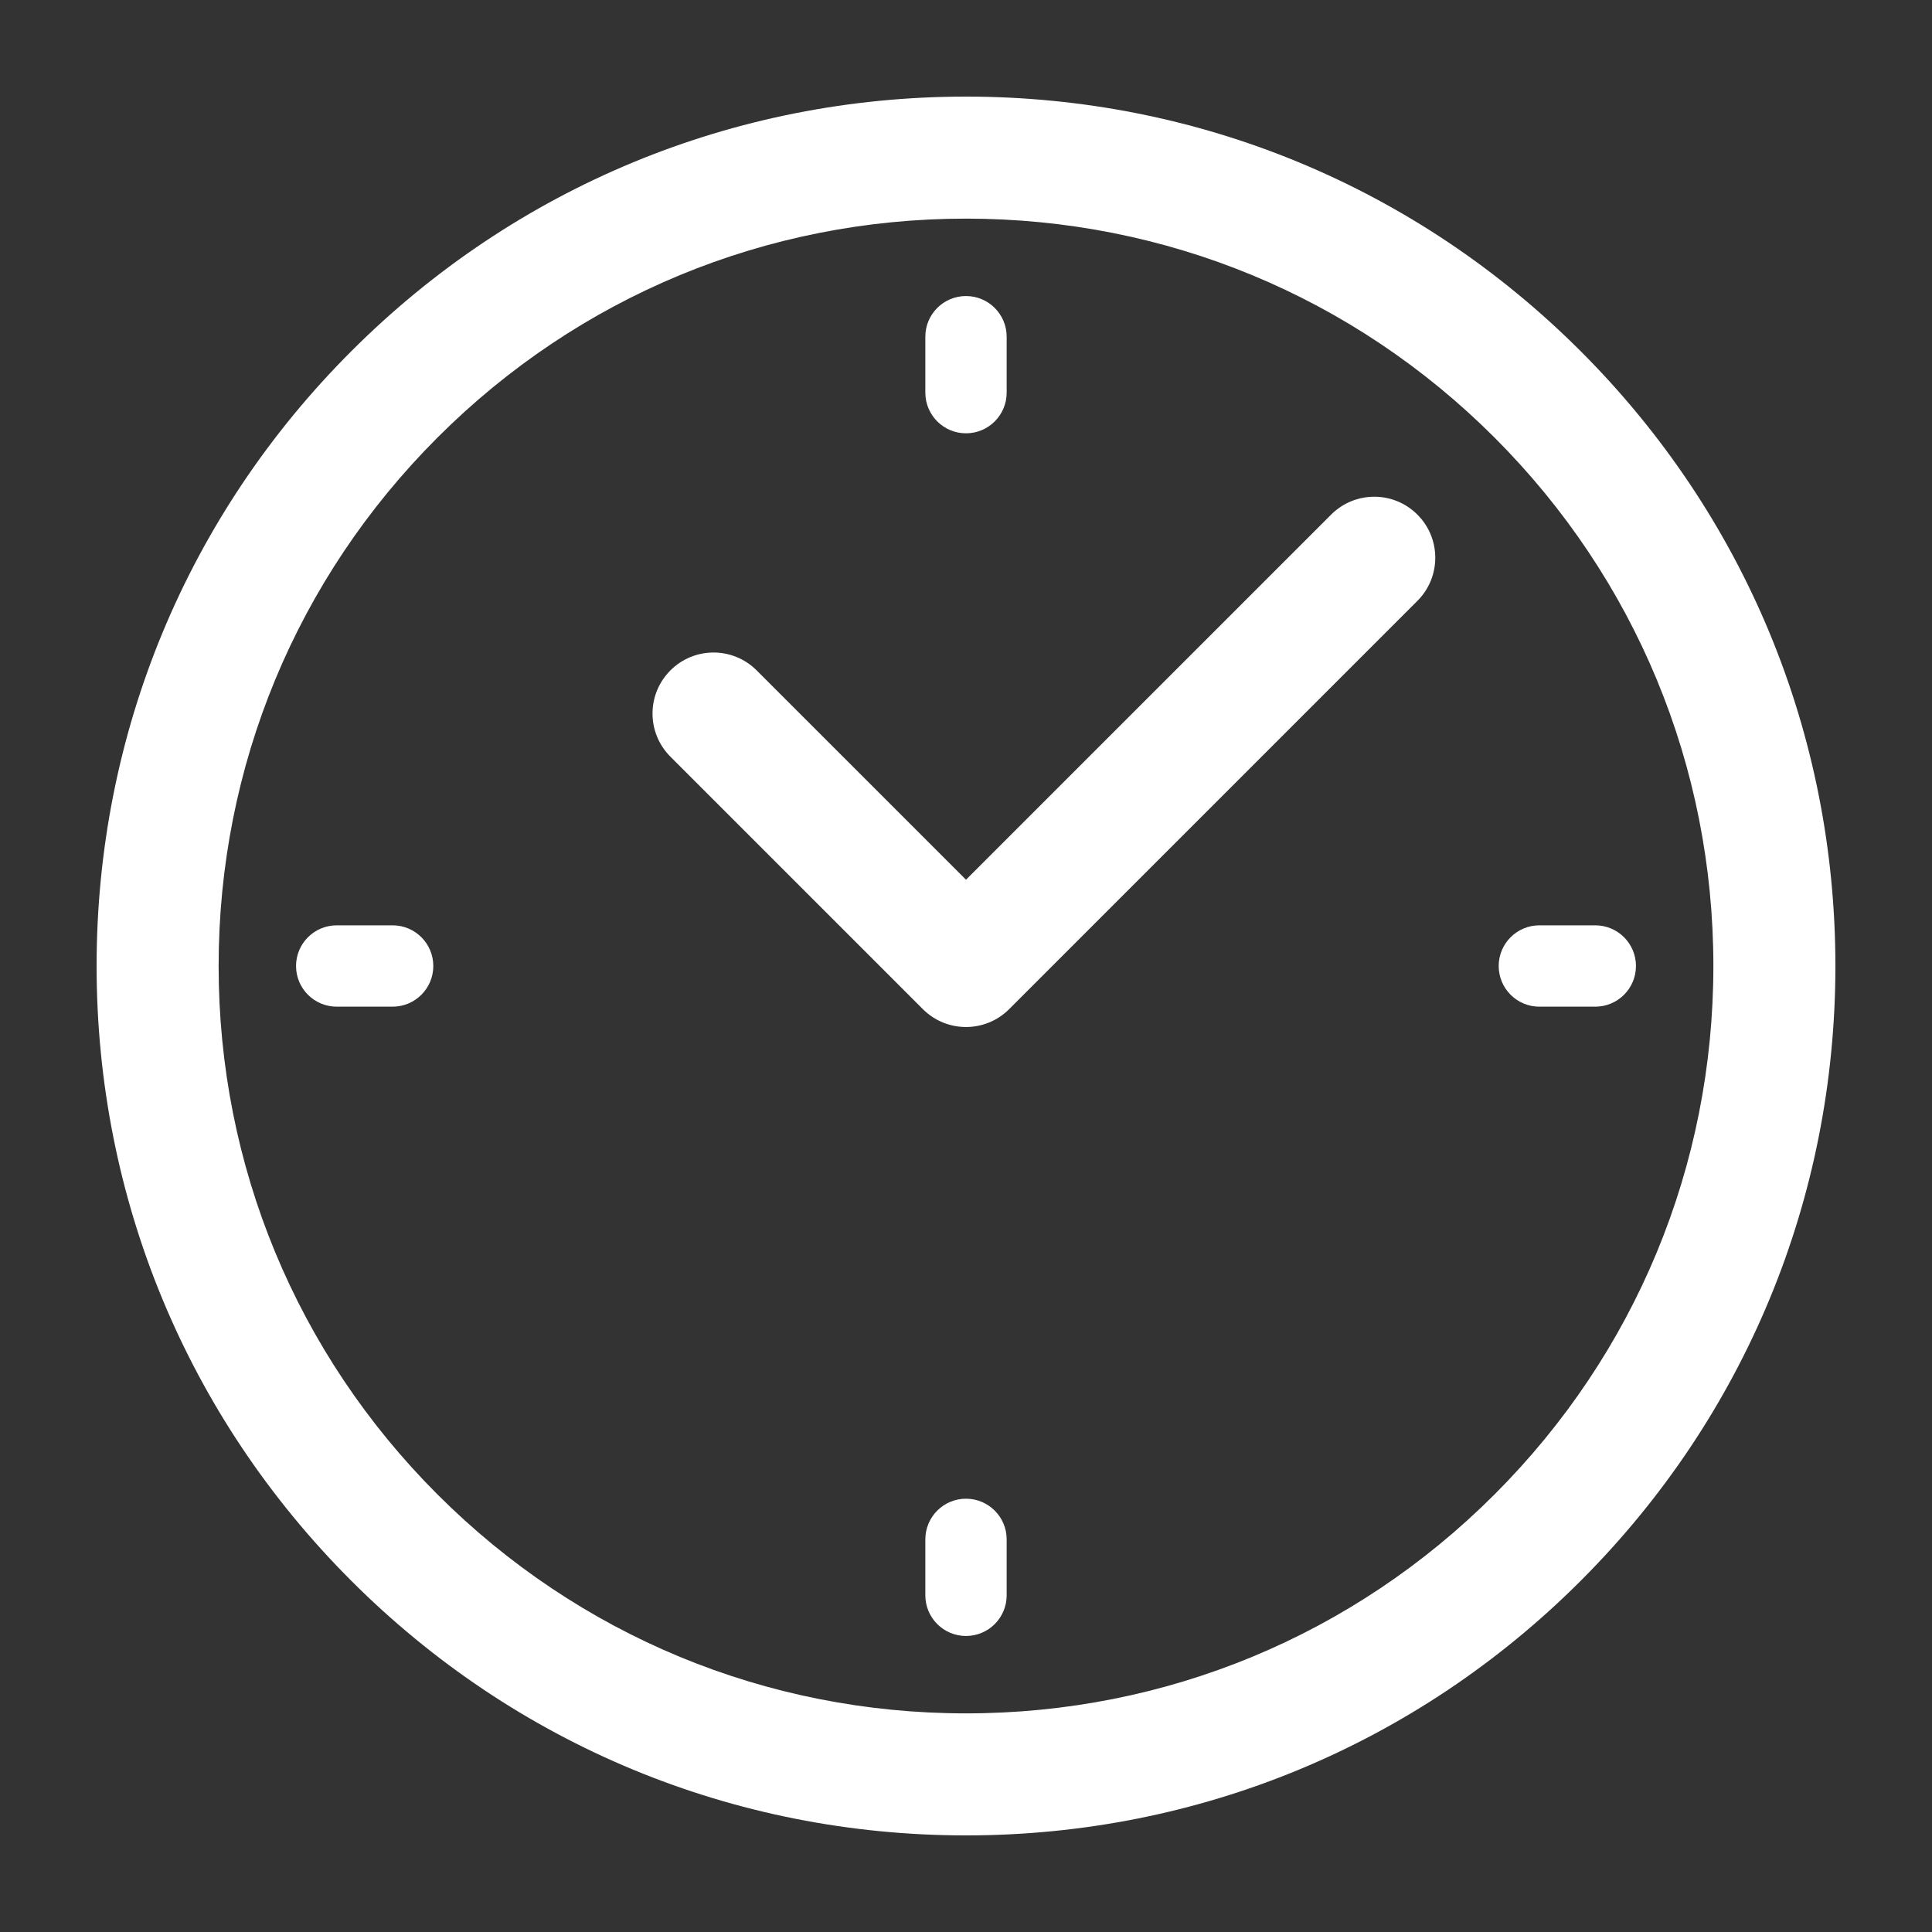 <svg xmlns="http://www.w3.org/2000/svg" xmlns:xlink="http://www.w3.org/1999/xlink" version="1.1" x="0px" y="0px" viewBox="0 0 100 100" enable-background="new 0 0 100 100" xml:space="preserve" aria-hidden="true" width="100px" height="100px" style="fill:url(#CerosGradient_id2774a81af);"><rect x="0" y="0" width="100" height="100" fill="#333333" stroke="none"/><defs><linearGradient class="cerosgradient" data-cerosgradient="true" id="CerosGradient_id2774a81af" gradientUnits="userSpaceOnUse" x1="50%" y1="100%" x2="50%" y2="0%"><stop offset="0%" stop-color="#FFFFFF"/><stop offset="100%" stop-color="#FFFFFF"/></linearGradient><linearGradient/></defs><g><path d="M50,95c-12.02,0-23.32-4.681-31.819-13.181C9.681,73.321,5,62.02,5,50s4.681-23.32,13.181-31.819C26.68,9.681,37.98,5,50,5   s23.32,4.681,31.819,13.181C90.319,26.68,95,37.98,95,50s-4.681,23.321-13.181,31.82C73.32,90.319,62.02,95,50,95z M50,11.316   c-10.333,0-20.047,4.024-27.354,11.33C15.34,29.953,11.316,39.667,11.316,50c0,10.333,4.024,20.047,11.33,27.354   C29.953,84.66,39.667,88.684,50,88.684s20.047-4.024,27.354-11.33C84.66,70.047,88.684,60.333,88.684,50   c0-10.333-4.024-20.047-11.33-27.354C70.047,15.34,60.333,11.316,50,11.316z" style="fill:url(#CerosGradient_id2774a81af);"/></g><g><path d="M50,53.158c-0.808,0-1.616-0.308-2.233-0.925L34.7,39.165c-1.234-1.233-1.234-3.232,0-4.465   c1.233-1.234,3.233-1.234,4.465,0L50,45.534l18.899-18.898c1.233-1.234,3.233-1.234,4.465,0c1.234,1.233,1.234,3.232,0,4.465   L52.233,52.233C51.616,52.85,50.808,53.158,50,53.158z" style="fill:url(#CerosGradient_id2774a81af);"/></g><g><path d="M50,84.678c-1.163,0-2.105-0.943-2.105-2.105v-2.895c0-1.163,0.943-2.105,2.105-2.105s2.105,0.943,2.105,2.105v2.895   C52.105,83.735,51.163,84.678,50,84.678z" style="fill:url(#CerosGradient_id2774a81af);"/></g><g><path d="M82.572,52.105h-2.895c-1.163,0-2.105-0.943-2.105-2.105s0.943-2.105,2.105-2.105h2.895c1.163,0,2.105,0.943,2.105,2.105   S83.735,52.105,82.572,52.105z" style="fill:url(#CerosGradient_id2774a81af);"/></g><g><path d="M50,22.428c-1.163,0-2.105-0.943-2.105-2.105v-2.895c0-1.163,0.943-2.105,2.105-2.105s2.105,0.943,2.105,2.105v2.895   C52.105,21.485,51.163,22.428,50,22.428z" style="fill:url(#CerosGradient_id2774a81af);"/></g><g><path d="M20.323,52.105h-2.895c-1.163,0-2.105-0.943-2.105-2.105s0.943-2.105,2.105-2.105h2.895c1.163,0,2.105,0.943,2.105,2.105   S21.485,52.105,20.323,52.105z" style="fill:url(#CerosGradient_id2774a81af);"/></g></svg>